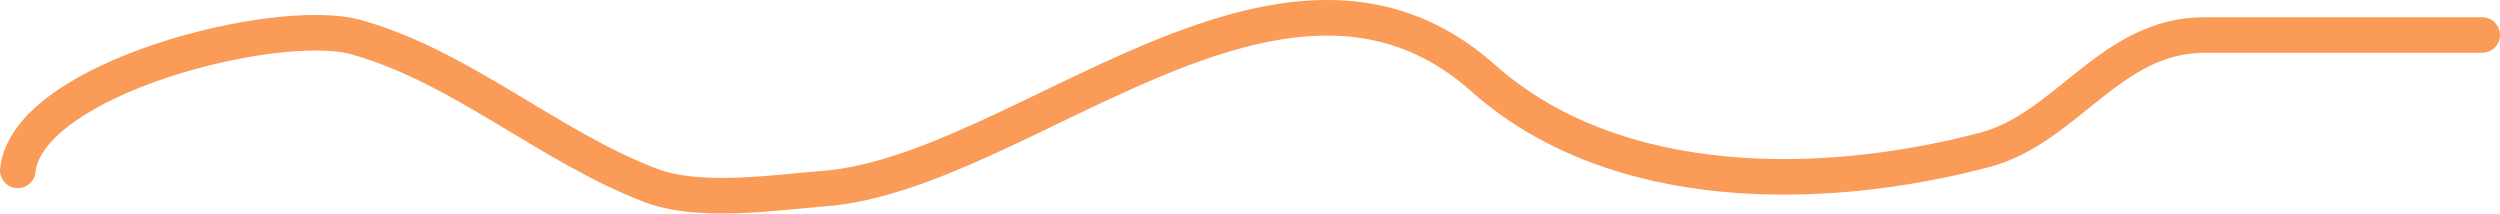 <?xml version="1.0" encoding="UTF-8"?> <svg xmlns="http://www.w3.org/2000/svg" width="281" height="24" viewBox="0 0 281 24" fill="none"> <path d="M2 19.148C3.095 8.772 31.163 1.705 40.014 4.173C51.849 7.473 61.686 16.478 73.135 20.839C78.671 22.948 87.11 21.621 92.601 21.202C114.79 19.505 144.117 -11.301 166.692 8.762C181.654 22.061 205.128 21.573 223.05 16.854C232.346 14.406 237.185 3.932 247.815 3.932C258.21 3.932 268.605 3.932 279 3.932" stroke="#FA9B58" stroke-width="4" stroke-linecap="round"></path> </svg> 